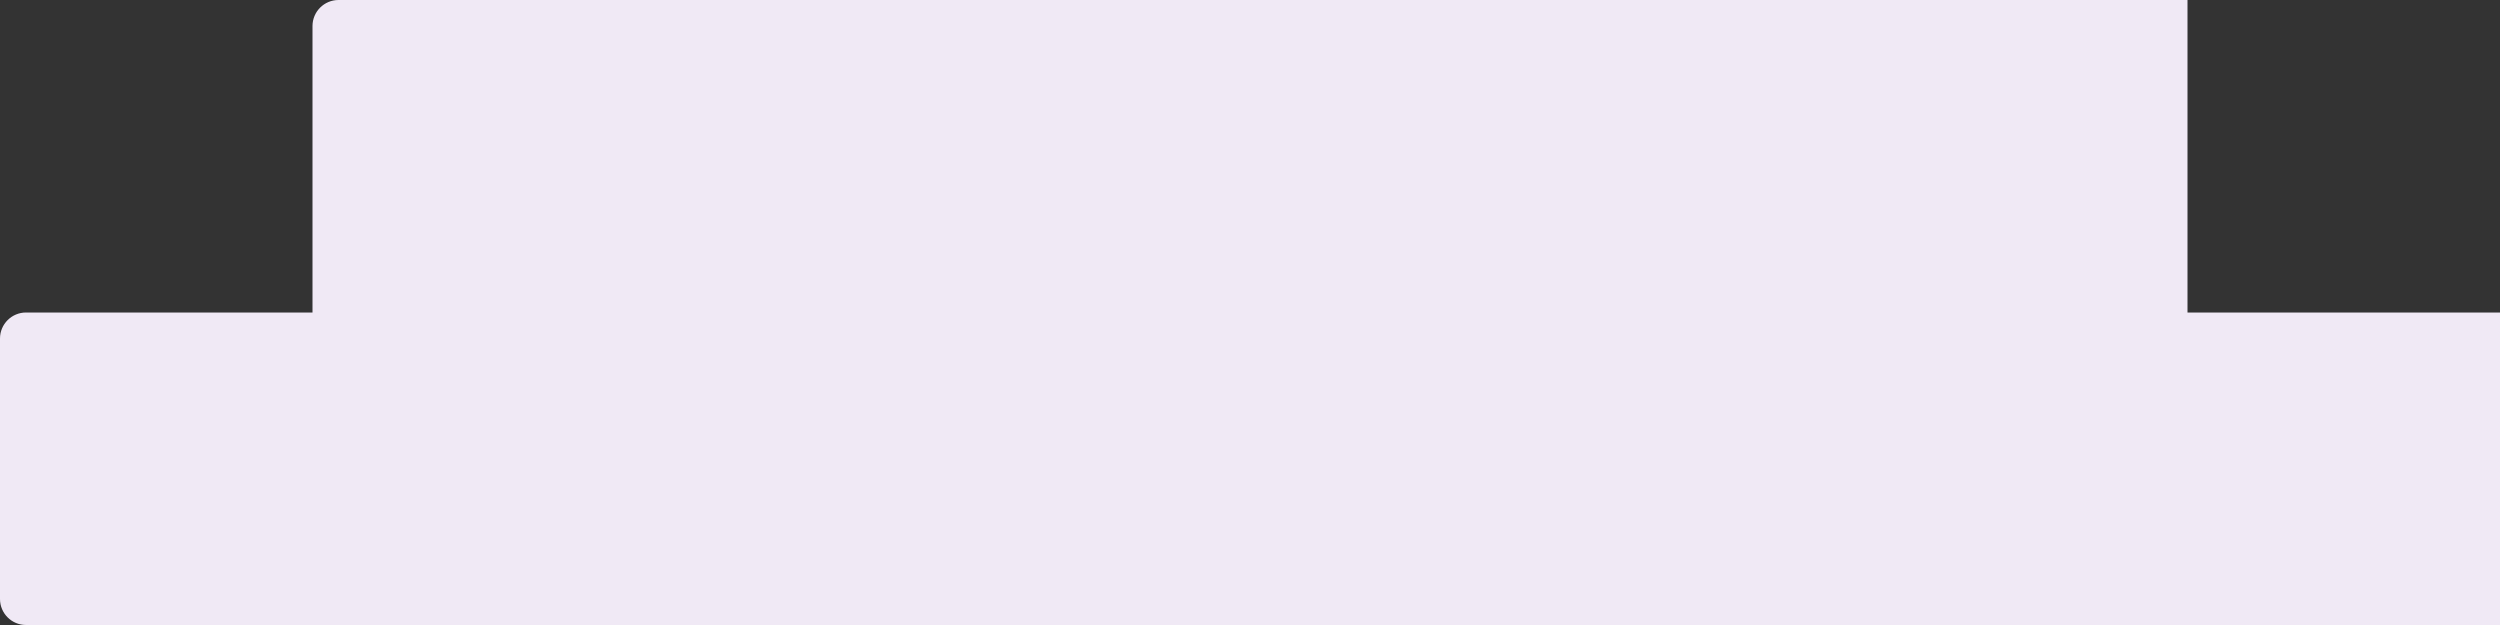 <?xml version="1.0" encoding="UTF-8"?> <svg xmlns="http://www.w3.org/2000/svg" width="192" height="48" viewBox="0 0 192 48" fill="none"><rect x="0" y="0" width="192" height="48" fill="#333333" stroke="none"/> <path fill-rule="evenodd" clip-rule="evenodd" d="M2 48L192 48L192 24L168 24L168 1.71655e-06L26 -1.06975e-05C24.895 -1.0794e-05 24 0.895 24 2L24 24L2 24C0.895 24 2.01987e-06 24.895 1.9233e-06 26L1.74846e-07 46C7.8281e-08 47.105 0.895 48 2 48Z" fill="#F0E9F5"></path> </svg> 